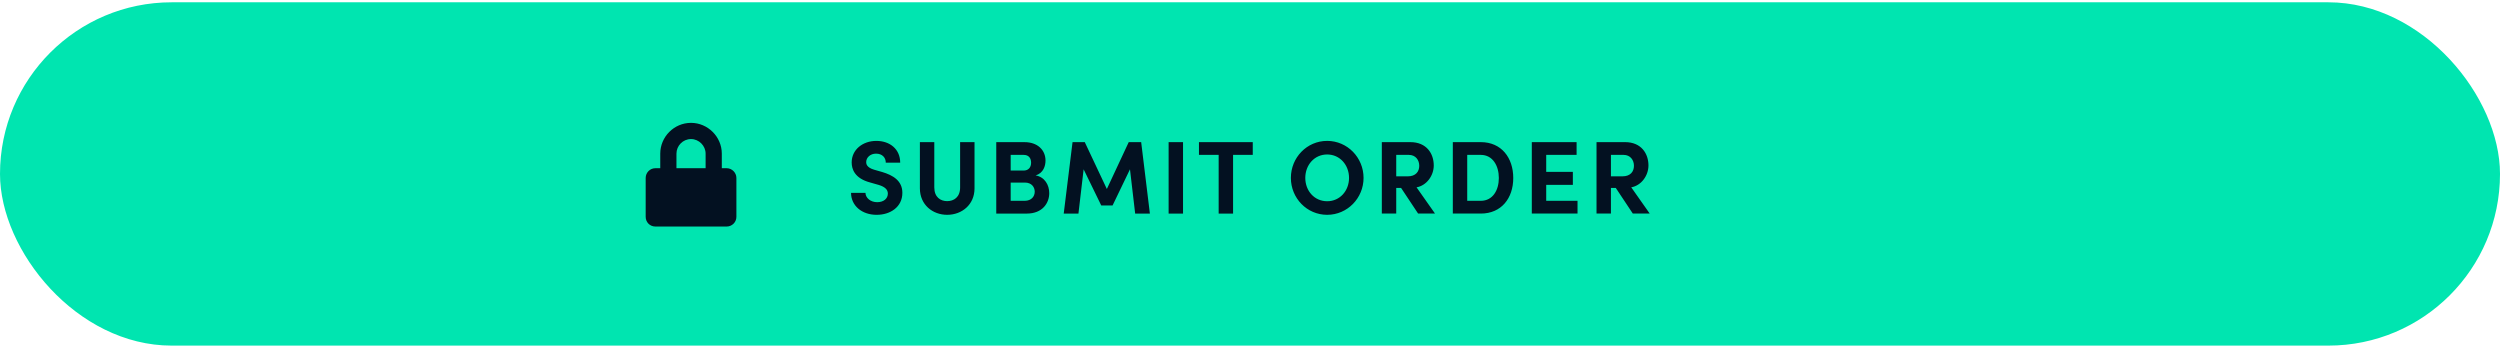 <svg fill="none" height="40" viewBox="0 0 284 40" width="284" xmlns="http://www.w3.org/2000/svg"><rect fill="#00e5b0" height="39" rx="19.5" width="284" y=".261"/><g fill="#031121"><path d="m99.6 24.403c1.532 0 2.909-.883 2.909-2.497 0-1.378-1.071-2.002-2.296-2.367l-.907-.259c-.848-.247-.907-.659-.907-.86 0-.542.483-.966 1.119-.966.707 0 1.107.448 1.107 1.025h1.637c0-1.543-1.178-2.473-2.709-2.473-1.555 0-2.803 1.001-2.803 2.45 0 .73.318 1.802 2.096 2.273l.989.283c.695.212 1.025.53 1.025.978 0 .577-.483.978-1.213.978-.754 0-1.319-.483-1.331-1.06h-1.637c0 1.425 1.19 2.497 2.921 2.497zm7.997 0c1.66 0 3.109-1.142 3.109-3.003v-5.253h-1.637v5.147c0 1.107-.707 1.555-1.472 1.555-.754 0-1.461-.448-1.461-1.555v-5.147h-1.637v5.253c0 1.861 1.449 3.003 3.098 3.003zm10.054-4.475c.883-.271 1.119-1.083 1.119-1.684 0-1.225-.931-2.096-2.379-2.096h-3.216v8.115h3.463c1.79 0 2.556-1.201 2.556-2.32 0-.919-.507-1.837-1.543-2.014zm-.518-1.449c0 .553-.318.895-.836.895h-1.484v-1.778h1.484c.577 0 .836.389.836.883zm-2.32 4.334v-2.073h1.613c.777 0 1.119.53 1.119 1.036 0 .542-.377 1.036-1.143 1.036zm14.824-6.666h-1.414l-2.485 5.323-2.508-5.323h-1.39l-1.001 8.115h1.672l.589-5.029 2.002 4.11h1.284l1.979-4.11.589 5.029h1.672zm4.755 8.115v-8.115h-1.637v8.115zm1.81-8.115v1.449h2.238v6.666h1.637v-6.666h2.237v-1.449zm14.564 8.256c2.297 0 4.134-1.896 4.134-4.193 0-2.308-1.837-4.205-4.134-4.205-2.308 0-4.122 1.896-4.122 4.205 0 2.296 1.814 4.193 4.122 4.193zm0-1.543c-1.46 0-2.485-1.19-2.485-2.65 0-1.46 1.025-2.662 2.485-2.662 1.449 0 2.485 1.201 2.485 2.662 0 1.46-1.036 2.65-2.485 2.65zm12.251 1.401-2.097-2.98c1.143-.2 1.955-1.331 1.955-2.485 0-1.331-.8-2.65-2.661-2.65h-3.239v8.115h1.637v-2.909h.554l1.931 2.909zm-2.968-6.666c.765 0 1.178.589 1.178 1.237s-.389 1.201-1.308 1.201h-1.307v-2.438zm4.991-1.449v8.115h3.18c2.332 0 3.686-1.743 3.686-4.04 0-2.308-1.354-4.075-3.686-4.075zm1.637 6.666v-5.217h1.543c1.354 0 2.049 1.237 2.049 2.626 0 1.39-.695 2.591-2.049 2.591zm8.973-1.814h3.027v-1.472h-3.027v-1.931h3.451v-1.449h-5.088v8.115h5.194v-1.449h-3.557zm11.757 3.262-2.097-2.98c1.143-.2 1.955-1.331 1.955-2.485 0-1.331-.801-2.65-2.662-2.65h-3.238v8.115h1.637v-2.909h.553l1.932 2.909zm-2.968-6.666c.765 0 1.177.589 1.177 1.237s-.388 1.201-1.307 1.201h-1.307v-2.438z"/><path d="m82.549 19.109h-.552v-1.656c0-1.909-1.587-3.496-3.496-3.496-1.932 0-3.496 1.587-3.496 3.496v1.656h-.552c-.621 0-1.104.506-1.104 1.104v4.417c0 .621.483 1.104 1.104 1.104h8.097c.598 0 1.104-.483 1.104-1.104v-4.417c0-.598-.506-1.104-1.104-1.104zm-2.392 0h-3.312v-1.656c0-.897.736-1.656 1.656-1.656.897 0 1.656.759 1.656 1.656z"/></g></svg>